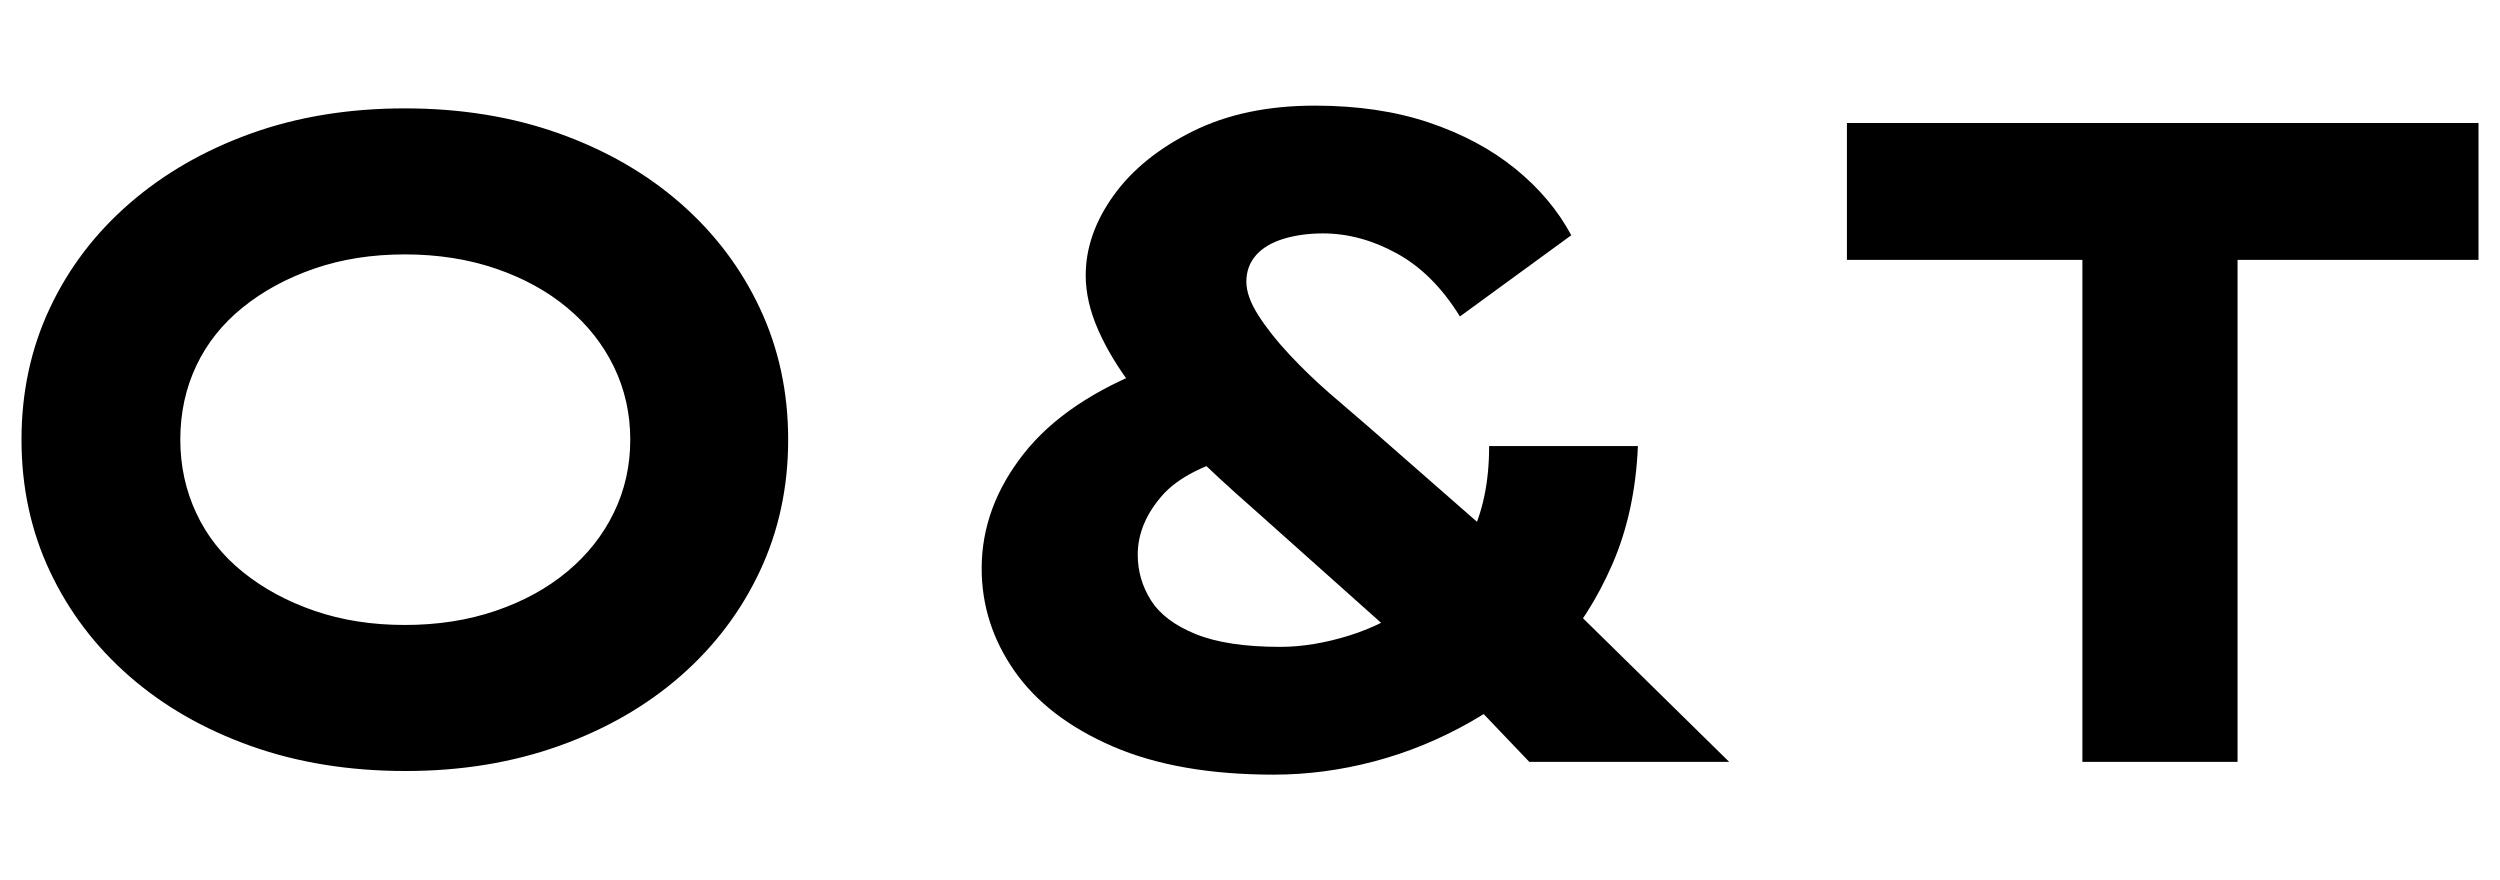 <svg baseProfile="full" height="50" version="1.1" viewBox="0 0 142 50" width="142" xmlns="http://www.w3.org/2000/svg" xmlns:ev="http://www.w3.org/2001/xml-events" xmlns:xlink="http://www.w3.org/1999/xlink"><defs /><g transform="translate(1.221, 6)"><path d="M27.061 37.793Q22.24 37.793 18.248 36.367Q14.256 34.941 11.353 32.401Q8.45 29.861 6.843 26.439Q5.236 23.018 5.236 18.974Q5.236 14.93 6.843 11.509Q8.45 8.087 11.379 5.547Q14.308 3.007 18.274 1.581Q22.24 0.156 27.01 0.156Q31.779 0.156 35.771 1.581Q39.763 3.007 42.666 5.547Q45.569 8.087 47.176 11.509Q48.783 14.93 48.783 18.974Q48.783 23.018 47.176 26.439Q45.569 29.861 42.666 32.401Q39.763 34.941 35.771 36.367Q31.779 37.793 27.061 37.793ZM27.01 29.498Q29.809 29.498 32.168 28.694Q34.527 27.891 36.237 26.465Q37.948 25.04 38.881 23.121Q39.814 21.203 39.814 18.974Q39.814 16.745 38.881 14.827Q37.948 12.909 36.237 11.483Q34.527 10.057 32.168 9.254Q29.809 8.45 27.01 8.45Q24.21 8.45 21.877 9.254Q19.544 10.057 17.808 11.457Q16.071 12.857 15.164 14.775Q14.256 16.693 14.256 18.974Q14.256 21.203 15.164 23.147Q16.071 25.091 17.808 26.491Q19.544 27.891 21.877 28.694Q24.21 29.498 27.01 29.498Z M90.879 37.274 87.613 33.853 83.932 30.69 75.222 22.914Q73.149 21.1 71.386 19.363Q69.623 17.626 68.379 16.019Q67.135 14.412 66.409 12.779Q65.683 11.146 65.683 9.643Q65.683 7.31 67.265 5.106Q68.846 2.903 71.775 1.452Q74.704 0.0 78.696 0.0Q82.325 0.0 85.176 0.959Q88.027 1.918 90.075 3.577Q92.123 5.236 93.263 7.362L86.939 11.975Q85.435 9.539 83.362 8.398Q81.288 7.258 79.162 7.258Q77.918 7.258 76.907 7.569Q75.896 7.88 75.352 8.502Q74.808 9.124 74.808 10.005Q74.808 10.835 75.482 11.898Q76.156 12.96 77.244 14.127Q78.333 15.293 79.525 16.33Q80.718 17.367 81.754 18.248L90.101 25.558L93.315 28.513L102.232 37.274ZM76.363 38Q70.92 38 67.213 36.393Q63.506 34.786 61.64 32.116Q59.774 29.446 59.774 26.284Q59.774 22.81 62.158 19.778Q64.543 16.745 69.416 14.879L74.808 19.752Q71.386 20.581 70.012 22.162Q68.638 23.744 68.638 25.506Q68.638 26.906 69.39 28.098Q70.142 29.291 71.93 30.016Q73.719 30.742 76.726 30.742Q78.592 30.742 80.666 30.094Q82.739 29.446 84.554 28.098Q86.368 26.75 87.483 24.599Q88.598 22.447 88.598 19.337H97.048Q96.892 23.07 95.596 26.05Q94.3 29.031 92.252 31.261Q90.205 33.49 87.561 34.993Q84.917 36.497 82.065 37.248Q79.214 38 76.363 38Z M122.295 37.274V8.761H108.92V0.985H144.794V8.761H131.108V37.274Z " fill="rgb(0,0,0)" transform="translate(-5.236, 0)" /></g></svg>